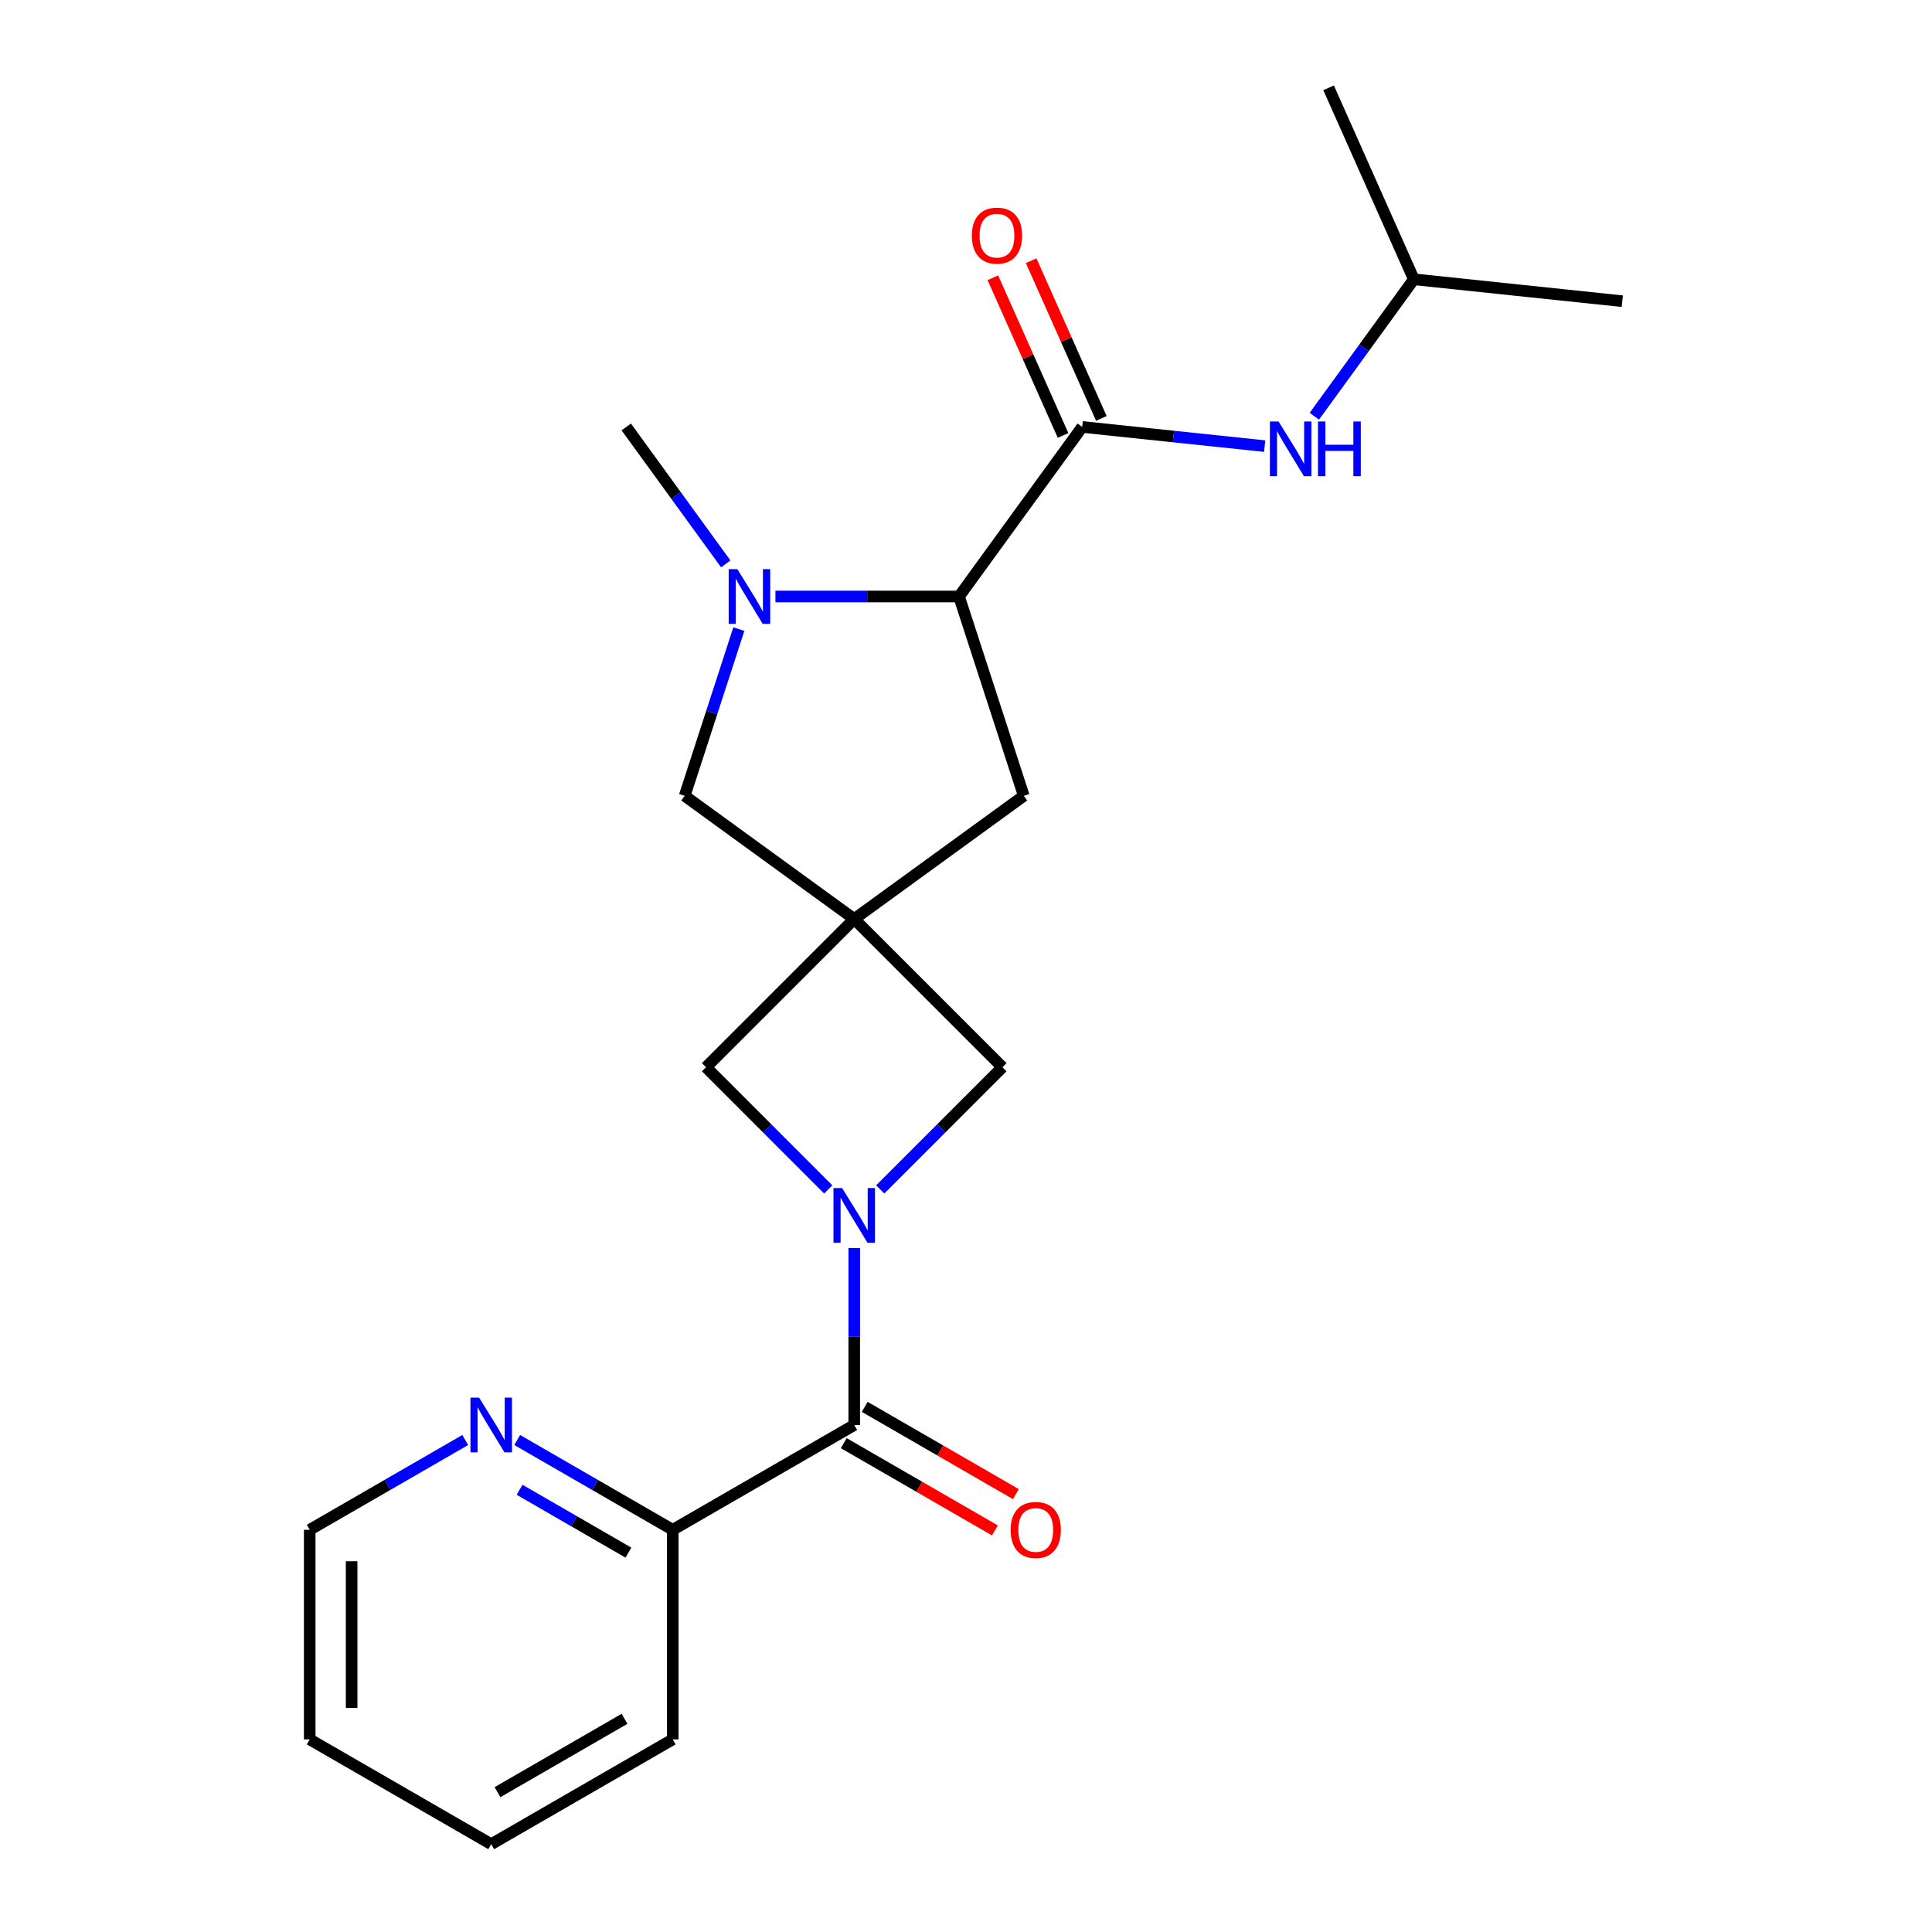 <?xml version='1.0' encoding='iso-8859-1'?>
<svg version='1.1' baseProfile='full'
              xmlns='http://www.w3.org/2000/svg'
                      xmlns:rdkit='http://www.rdkit.org/xml'
                      xmlns:xlink='http://www.w3.org/1999/xlink'
                  xml:space='preserve'
width='1000px' height='1000px' viewBox='0 0 1000 1000'>
<!-- END OF HEADER -->
<rect style='opacity:1.0;fill:#FFFFFF;stroke:none' width='1000' height='1000' x='0' y='0'> </rect>
<path class='bond-2' d='M 442.15,645.971 L 442.15,691.776' style='fill:none;fill-rule:evenodd;stroke:#0000FF;stroke-width:6px;stroke-linecap:butt;stroke-linejoin:miter;stroke-opacity:1' />
<path class='bond-2' d='M 442.15,691.776 L 442.15,737.581' style='fill:none;fill-rule:evenodd;stroke:#000000;stroke-width:6px;stroke-linecap:butt;stroke-linejoin:miter;stroke-opacity:1' />
<path class='bond-5' d='M 455.602,615.647 L 487.23,584.019' style='fill:none;fill-rule:evenodd;stroke:#0000FF;stroke-width:6px;stroke-linecap:butt;stroke-linejoin:miter;stroke-opacity:1' />
<path class='bond-5' d='M 487.23,584.019 L 518.858,552.391' style='fill:none;fill-rule:evenodd;stroke:#000000;stroke-width:6px;stroke-linecap:butt;stroke-linejoin:miter;stroke-opacity:1' />
<path class='bond-6' d='M 428.698,615.647 L 397.07,584.019' style='fill:none;fill-rule:evenodd;stroke:#0000FF;stroke-width:6px;stroke-linecap:butt;stroke-linejoin:miter;stroke-opacity:1' />
<path class='bond-6' d='M 397.07,584.019 L 365.442,552.391' style='fill:none;fill-rule:evenodd;stroke:#000000;stroke-width:6px;stroke-linecap:butt;stroke-linejoin:miter;stroke-opacity:1' />
<path class='bond-0' d='M 442.15,475.683 L 365.442,552.391' style='fill:none;fill-rule:evenodd;stroke:#000000;stroke-width:6px;stroke-linecap:butt;stroke-linejoin:miter;stroke-opacity:1' />
<path class='bond-7' d='M 442.15,475.683 L 354.386,411.918' style='fill:none;fill-rule:evenodd;stroke:#000000;stroke-width:6px;stroke-linecap:butt;stroke-linejoin:miter;stroke-opacity:1' />
<path class='bond-9' d='M 442.15,475.683 L 529.914,411.918' style='fill:none;fill-rule:evenodd;stroke:#000000;stroke-width:6px;stroke-linecap:butt;stroke-linejoin:miter;stroke-opacity:1' />
<path class='bond-22' d='M 442.15,475.683 L 518.858,552.391' style='fill:none;fill-rule:evenodd;stroke:#000000;stroke-width:6px;stroke-linecap:butt;stroke-linejoin:miter;stroke-opacity:1' />
<path class='bond-1' d='M 382.427,325.618 L 368.406,368.768' style='fill:none;fill-rule:evenodd;stroke:#0000FF;stroke-width:6px;stroke-linecap:butt;stroke-linejoin:miter;stroke-opacity:1' />
<path class='bond-1' d='M 368.406,368.768 L 354.386,411.918' style='fill:none;fill-rule:evenodd;stroke:#000000;stroke-width:6px;stroke-linecap:butt;stroke-linejoin:miter;stroke-opacity:1' />
<path class='bond-14' d='M 375.651,291.874 L 349.898,256.428' style='fill:none;fill-rule:evenodd;stroke:#0000FF;stroke-width:6px;stroke-linecap:butt;stroke-linejoin:miter;stroke-opacity:1' />
<path class='bond-14' d='M 349.898,256.428 L 324.145,220.982' style='fill:none;fill-rule:evenodd;stroke:#000000;stroke-width:6px;stroke-linecap:butt;stroke-linejoin:miter;stroke-opacity:1' />
<path class='bond-23' d='M 401.361,308.746 L 448.876,308.746' style='fill:none;fill-rule:evenodd;stroke:#0000FF;stroke-width:6px;stroke-linecap:butt;stroke-linejoin:miter;stroke-opacity:1' />
<path class='bond-23' d='M 448.876,308.746 L 496.391,308.746' style='fill:none;fill-rule:evenodd;stroke:#000000;stroke-width:6px;stroke-linecap:butt;stroke-linejoin:miter;stroke-opacity:1' />
<path class='bond-10' d='M 442.15,737.581 L 348.202,791.822' style='fill:none;fill-rule:evenodd;stroke:#000000;stroke-width:6px;stroke-linecap:butt;stroke-linejoin:miter;stroke-opacity:1' />
<path class='bond-13' d='M 436.726,746.976 L 475.844,769.561' style='fill:none;fill-rule:evenodd;stroke:#000000;stroke-width:6px;stroke-linecap:butt;stroke-linejoin:miter;stroke-opacity:1' />
<path class='bond-13' d='M 475.844,769.561 L 514.962,792.146' style='fill:none;fill-rule:evenodd;stroke:#FF0000;stroke-width:6px;stroke-linecap:butt;stroke-linejoin:miter;stroke-opacity:1' />
<path class='bond-13' d='M 447.574,728.187 L 486.692,750.771' style='fill:none;fill-rule:evenodd;stroke:#000000;stroke-width:6px;stroke-linecap:butt;stroke-linejoin:miter;stroke-opacity:1' />
<path class='bond-13' d='M 486.692,750.771 L 525.81,773.356' style='fill:none;fill-rule:evenodd;stroke:#FF0000;stroke-width:6px;stroke-linecap:butt;stroke-linejoin:miter;stroke-opacity:1' />
<path class='bond-3' d='M 560.155,220.982 L 496.391,308.746' style='fill:none;fill-rule:evenodd;stroke:#000000;stroke-width:6px;stroke-linecap:butt;stroke-linejoin:miter;stroke-opacity:1' />
<path class='bond-8' d='M 560.155,220.982 L 607.373,225.945' style='fill:none;fill-rule:evenodd;stroke:#000000;stroke-width:6px;stroke-linecap:butt;stroke-linejoin:miter;stroke-opacity:1' />
<path class='bond-8' d='M 607.373,225.945 L 654.591,230.908' style='fill:none;fill-rule:evenodd;stroke:#0000FF;stroke-width:6px;stroke-linecap:butt;stroke-linejoin:miter;stroke-opacity:1' />
<path class='bond-11' d='M 570.065,216.57 L 551.893,175.754' style='fill:none;fill-rule:evenodd;stroke:#000000;stroke-width:6px;stroke-linecap:butt;stroke-linejoin:miter;stroke-opacity:1' />
<path class='bond-11' d='M 551.893,175.754 L 533.721,134.939' style='fill:none;fill-rule:evenodd;stroke:#FF0000;stroke-width:6px;stroke-linecap:butt;stroke-linejoin:miter;stroke-opacity:1' />
<path class='bond-11' d='M 550.245,225.395 L 532.072,184.579' style='fill:none;fill-rule:evenodd;stroke:#000000;stroke-width:6px;stroke-linecap:butt;stroke-linejoin:miter;stroke-opacity:1' />
<path class='bond-11' d='M 532.072,184.579 L 513.9,143.763' style='fill:none;fill-rule:evenodd;stroke:#FF0000;stroke-width:6px;stroke-linecap:butt;stroke-linejoin:miter;stroke-opacity:1' />
<path class='bond-4' d='M 496.391,308.746 L 529.914,411.918' style='fill:none;fill-rule:evenodd;stroke:#000000;stroke-width:6px;stroke-linecap:butt;stroke-linejoin:miter;stroke-opacity:1' />
<path class='bond-15' d='M 680.301,215.45 L 706.054,180.004' style='fill:none;fill-rule:evenodd;stroke:#0000FF;stroke-width:6px;stroke-linecap:butt;stroke-linejoin:miter;stroke-opacity:1' />
<path class='bond-15' d='M 706.054,180.004 L 731.807,144.558' style='fill:none;fill-rule:evenodd;stroke:#000000;stroke-width:6px;stroke-linecap:butt;stroke-linejoin:miter;stroke-opacity:1' />
<path class='bond-12' d='M 348.202,791.822 L 307.954,768.585' style='fill:none;fill-rule:evenodd;stroke:#000000;stroke-width:6px;stroke-linecap:butt;stroke-linejoin:miter;stroke-opacity:1' />
<path class='bond-12' d='M 307.954,768.585 L 267.706,745.348' style='fill:none;fill-rule:evenodd;stroke:#0000FF;stroke-width:6px;stroke-linecap:butt;stroke-linejoin:miter;stroke-opacity:1' />
<path class='bond-12' d='M 325.279,803.641 L 297.105,787.375' style='fill:none;fill-rule:evenodd;stroke:#000000;stroke-width:6px;stroke-linecap:butt;stroke-linejoin:miter;stroke-opacity:1' />
<path class='bond-12' d='M 297.105,787.375 L 268.932,771.109' style='fill:none;fill-rule:evenodd;stroke:#0000FF;stroke-width:6px;stroke-linecap:butt;stroke-linejoin:miter;stroke-opacity:1' />
<path class='bond-17' d='M 348.202,791.822 L 348.202,900.304' style='fill:none;fill-rule:evenodd;stroke:#000000;stroke-width:6px;stroke-linecap:butt;stroke-linejoin:miter;stroke-opacity:1' />
<path class='bond-16' d='M 240.801,745.348 L 200.553,768.585' style='fill:none;fill-rule:evenodd;stroke:#0000FF;stroke-width:6px;stroke-linecap:butt;stroke-linejoin:miter;stroke-opacity:1' />
<path class='bond-16' d='M 200.553,768.585 L 160.305,791.822' style='fill:none;fill-rule:evenodd;stroke:#000000;stroke-width:6px;stroke-linecap:butt;stroke-linejoin:miter;stroke-opacity:1' />
<path class='bond-18' d='M 731.807,144.558 L 839.695,155.897' style='fill:none;fill-rule:evenodd;stroke:#000000;stroke-width:6px;stroke-linecap:butt;stroke-linejoin:miter;stroke-opacity:1' />
<path class='bond-19' d='M 731.807,144.558 L 687.683,45.455' style='fill:none;fill-rule:evenodd;stroke:#000000;stroke-width:6px;stroke-linecap:butt;stroke-linejoin:miter;stroke-opacity:1' />
<path class='bond-24' d='M 160.305,791.822 L 160.305,900.304' style='fill:none;fill-rule:evenodd;stroke:#000000;stroke-width:6px;stroke-linecap:butt;stroke-linejoin:miter;stroke-opacity:1' />
<path class='bond-24' d='M 182.002,808.095 L 182.002,884.032' style='fill:none;fill-rule:evenodd;stroke:#000000;stroke-width:6px;stroke-linecap:butt;stroke-linejoin:miter;stroke-opacity:1' />
<path class='bond-21' d='M 348.202,900.304 L 254.254,954.545' style='fill:none;fill-rule:evenodd;stroke:#000000;stroke-width:6px;stroke-linecap:butt;stroke-linejoin:miter;stroke-opacity:1' />
<path class='bond-21' d='M 323.261,889.651 L 257.498,927.62' style='fill:none;fill-rule:evenodd;stroke:#000000;stroke-width:6px;stroke-linecap:butt;stroke-linejoin:miter;stroke-opacity:1' />
<path class='bond-20' d='M 160.305,900.304 L 254.254,954.545' style='fill:none;fill-rule:evenodd;stroke:#000000;stroke-width:6px;stroke-linecap:butt;stroke-linejoin:miter;stroke-opacity:1' />
<path  class='atom-0' d='M 435.89 614.939
L 445.17 629.939
Q 446.09 631.419, 447.57 634.099
Q 449.05 636.779, 449.13 636.939
L 449.13 614.939
L 452.89 614.939
L 452.89 643.259
L 449.01 643.259
L 439.05 626.859
Q 437.89 624.939, 436.65 622.739
Q 435.45 620.539, 435.09 619.859
L 435.09 643.259
L 431.41 643.259
L 431.41 614.939
L 435.89 614.939
' fill='#0000FF'/>
<path  class='atom-2' d='M 381.649 294.586
L 390.929 309.586
Q 391.849 311.066, 393.329 313.746
Q 394.809 316.426, 394.889 316.586
L 394.889 294.586
L 398.649 294.586
L 398.649 322.906
L 394.769 322.906
L 384.809 306.506
Q 383.649 304.586, 382.409 302.386
Q 381.209 300.186, 380.849 299.506
L 380.849 322.906
L 377.169 322.906
L 377.169 294.586
L 381.649 294.586
' fill='#0000FF'/>
<path  class='atom-9' d='M 661.783 218.162
L 671.063 233.162
Q 671.983 234.642, 673.463 237.322
Q 674.943 240.002, 675.023 240.162
L 675.023 218.162
L 678.783 218.162
L 678.783 246.482
L 674.903 246.482
L 664.943 230.082
Q 663.783 228.162, 662.543 225.962
Q 661.343 223.762, 660.983 223.082
L 660.983 246.482
L 657.303 246.482
L 657.303 218.162
L 661.783 218.162
' fill='#0000FF'/>
<path  class='atom-9' d='M 682.183 218.162
L 686.023 218.162
L 686.023 230.202
L 700.503 230.202
L 700.503 218.162
L 704.343 218.162
L 704.343 246.482
L 700.503 246.482
L 700.503 233.402
L 686.023 233.402
L 686.023 246.482
L 682.183 246.482
L 682.183 218.162
' fill='#0000FF'/>
<path  class='atom-12' d='M 503.031 121.959
Q 503.031 115.159, 506.391 111.359
Q 509.751 107.559, 516.031 107.559
Q 522.311 107.559, 525.671 111.359
Q 529.031 115.159, 529.031 121.959
Q 529.031 128.839, 525.631 132.759
Q 522.231 136.639, 516.031 136.639
Q 509.791 136.639, 506.391 132.759
Q 503.031 128.879, 503.031 121.959
M 516.031 133.439
Q 520.351 133.439, 522.671 130.559
Q 525.031 127.639, 525.031 121.959
Q 525.031 116.399, 522.671 113.599
Q 520.351 110.759, 516.031 110.759
Q 511.711 110.759, 509.351 113.559
Q 507.031 116.359, 507.031 121.959
Q 507.031 127.679, 509.351 130.559
Q 511.711 133.439, 516.031 133.439
' fill='#FF0000'/>
<path  class='atom-13' d='M 247.994 723.421
L 257.274 738.421
Q 258.194 739.901, 259.674 742.581
Q 261.154 745.261, 261.234 745.421
L 261.234 723.421
L 264.994 723.421
L 264.994 751.741
L 261.114 751.741
L 251.154 735.341
Q 249.994 733.421, 248.754 731.221
Q 247.554 729.021, 247.194 728.341
L 247.194 751.741
L 243.514 751.741
L 243.514 723.421
L 247.994 723.421
' fill='#0000FF'/>
<path  class='atom-14' d='M 523.098 791.902
Q 523.098 785.102, 526.458 781.302
Q 529.818 777.502, 536.098 777.502
Q 542.378 777.502, 545.738 781.302
Q 549.098 785.102, 549.098 791.902
Q 549.098 798.782, 545.698 802.702
Q 542.298 806.582, 536.098 806.582
Q 529.858 806.582, 526.458 802.702
Q 523.098 798.822, 523.098 791.902
M 536.098 803.382
Q 540.418 803.382, 542.738 800.502
Q 545.098 797.582, 545.098 791.902
Q 545.098 786.342, 542.738 783.542
Q 540.418 780.702, 536.098 780.702
Q 531.778 780.702, 529.418 783.502
Q 527.098 786.302, 527.098 791.902
Q 527.098 797.622, 529.418 800.502
Q 531.778 803.382, 536.098 803.382
' fill='#FF0000'/>
</svg>
